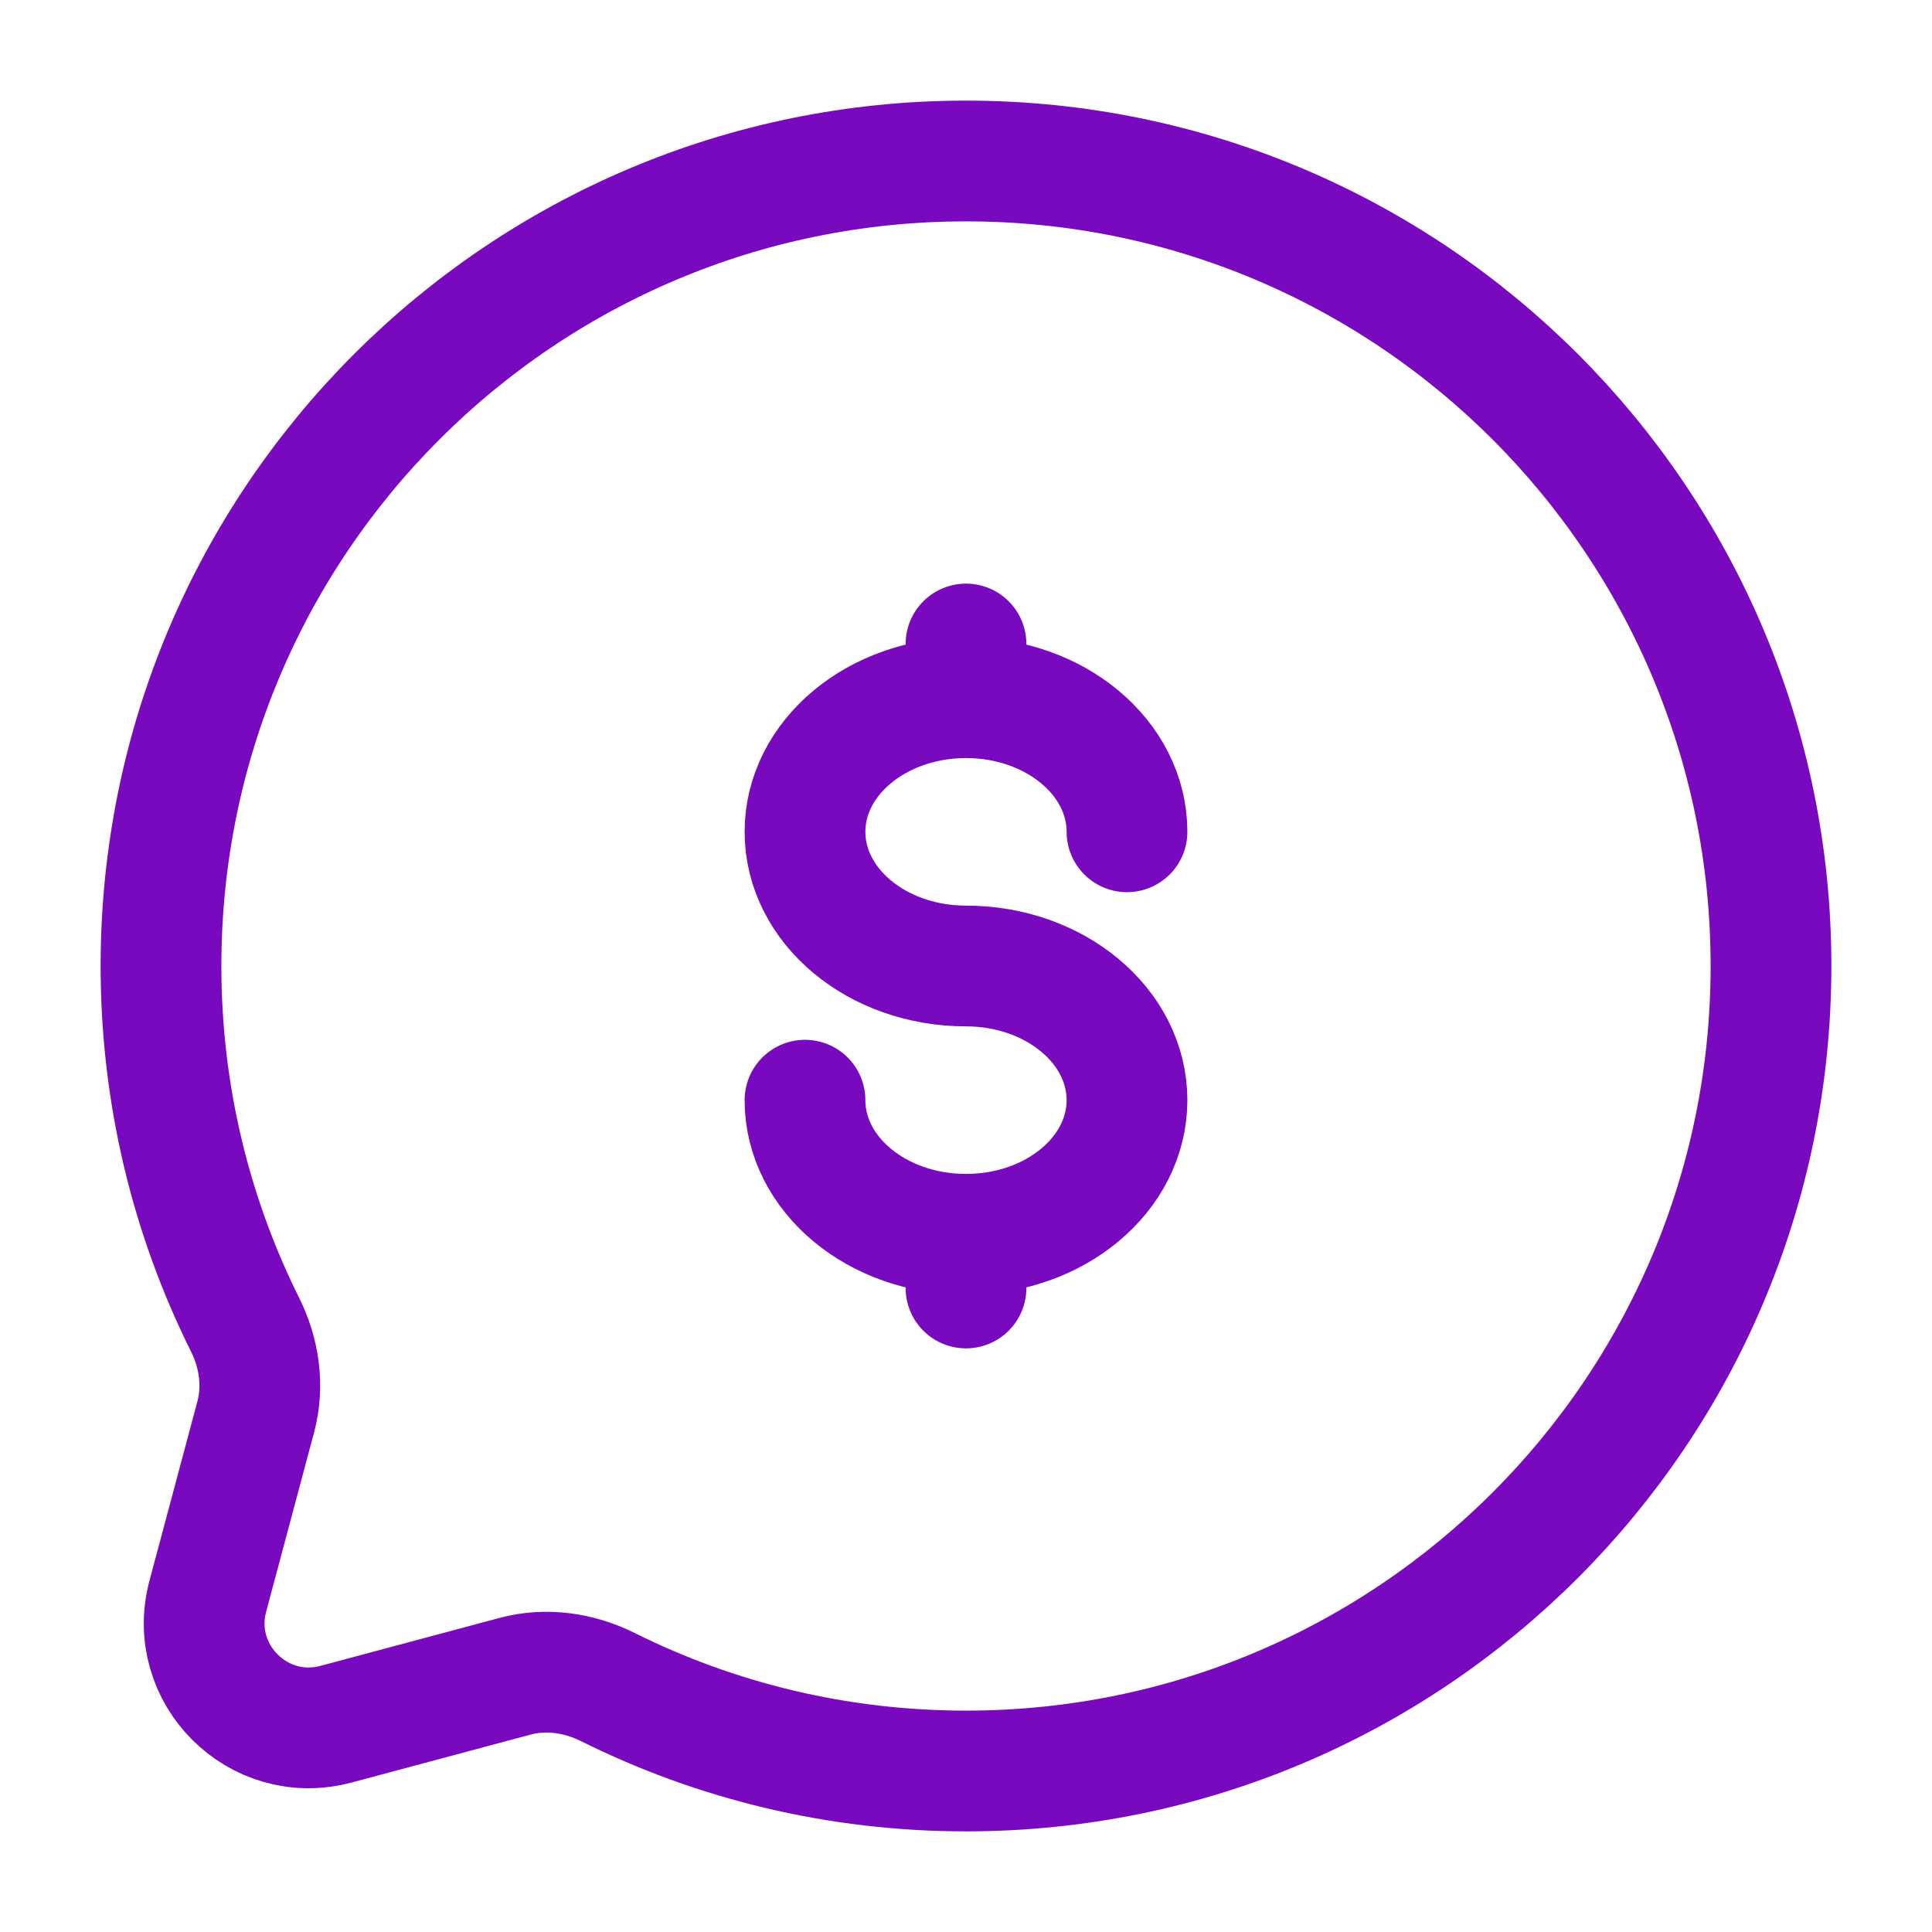 <!DOCTYPE svg PUBLIC "-//W3C//DTD SVG 1.1//EN" "http://www.w3.org/Graphics/SVG/1.1/DTD/svg11.dtd">
<!-- Uploaded to: SVG Repo, www.svgrepo.com, Transformed by: SVG Repo Mixer Tools -->
<svg width="256px" height="256px" viewBox="0 0 24 24" fill="none" xmlns="http://www.w3.org/2000/svg">
<g id="SVGRepo_bgCarrier" stroke-width="0"/>
<g id="SVGRepo_tracerCarrier" stroke-linecap="round" stroke-linejoin="round"/>
<g id="SVGRepo_iconCarrier"> <path d="M12 22C17.523 22 22 17.523 22 12C22 6.477 17.523 2 12 2C6.477 2 2 6.477 2 12C2 13.6 2.376 15.112 3.043 16.453C3.221 16.809 3.28 17.216 3.177 17.601L2.582 19.827C2.323 20.793 3.207 21.677 4.173 21.419L6.399 20.823C6.784 20.72 7.191 20.779 7.548 20.956C8.888 21.624 10.4 22 12 22Z" stroke="#7909be" stroke-width="1.5"/> <path d="M12 15.333C13.105 15.333 14 14.587 14 13.667C14 12.746 13.105 12 12 12C10.895 12 10 11.254 10 10.333C10 9.413 10.895 8.667 12 8.667M12 15.333C10.895 15.333 10 14.587 10 13.667M12 15.333V16M12 8V8.667M12 8.667C13.105 8.667 14 9.413 14 10.333" stroke="#7909be" stroke-width="1.5" stroke-linecap="round"/> </g>
</svg>